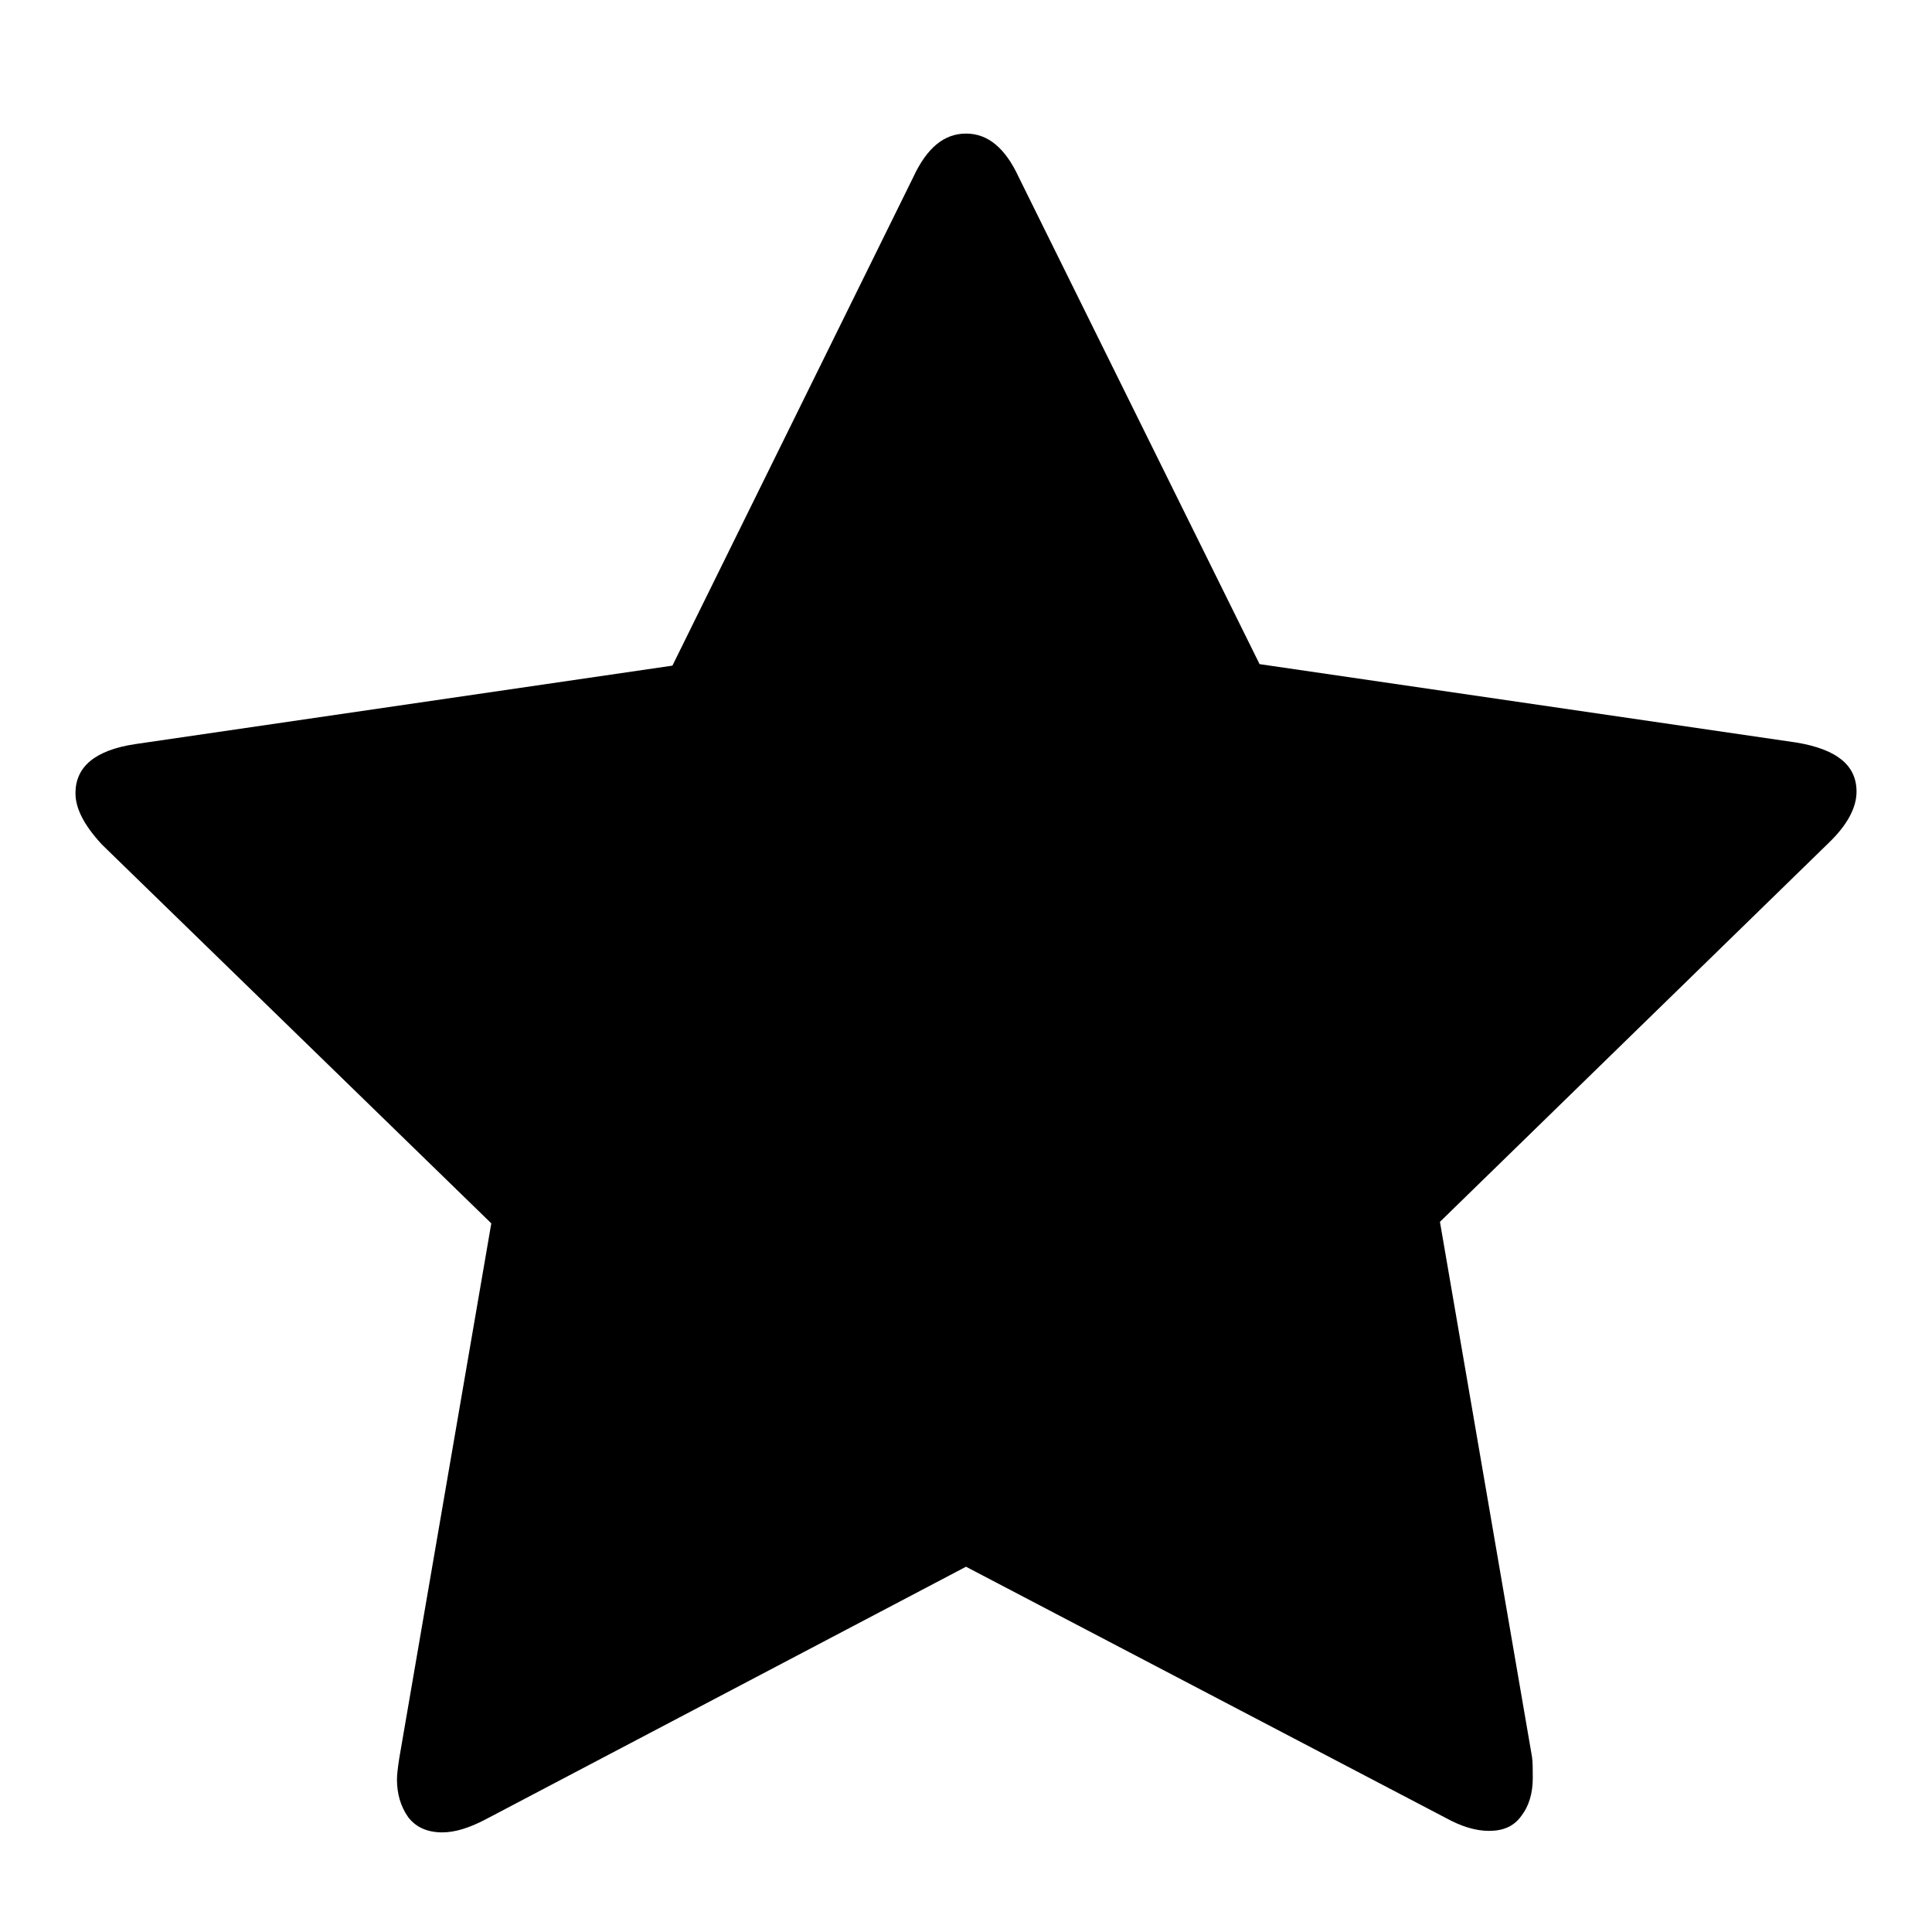 <?xml version="1.0" encoding="utf-8"?>
<!-- Svg Vector Icons : http://www.onlinewebfonts.com/icon -->
<!DOCTYPE svg PUBLIC "-//W3C//DTD SVG 1.1//EN" "http://www.w3.org/Graphics/SVG/1.1/DTD/svg11.dtd">
<svg version="1.1" xmlns="http://www.w3.org/2000/svg" xmlns:xlink="http://www.w3.org/1999/xlink" x="0px" y="0px" viewBox="0 0 256 256" enable-background="new 0 0 256 256" xml:space="preserve">
<g><g><path fill="#000000" d="M10,13.2L10,13.2L10,13.2z"/><path fill="#000000" d="M246,104.9c0,2.1-1.2,4.4-3.7,6.8l-51.5,50.2l12.2,70.9c0.1,0.7,0.1,1.6,0.1,2.8c0,2-0.5,3.7-1.5,5c-1,1.4-2.4,2-4.3,2c-1.8,0-3.7-0.6-5.7-1.7L128,207.6l-63.7,33.5c-2.1,1.1-4,1.7-5.7,1.7c-2,0-3.5-0.7-4.5-2c-1-1.4-1.5-3.1-1.5-5c0-0.6,0.1-1.5,0.3-2.8l12.2-70.9l-51.6-50.2c-2.4-2.6-3.5-4.8-3.5-6.8c0-3.5,2.6-5.7,7.9-6.5l71.2-10.4L121,23.5c1.8-3.9,4.1-5.8,7-5.8s5.2,1.9,7,5.8l31.9,64.5l71.2,10.4C243.4,99.3,246,101.4,246,104.9L246,104.9z"/></g></g>
</svg>